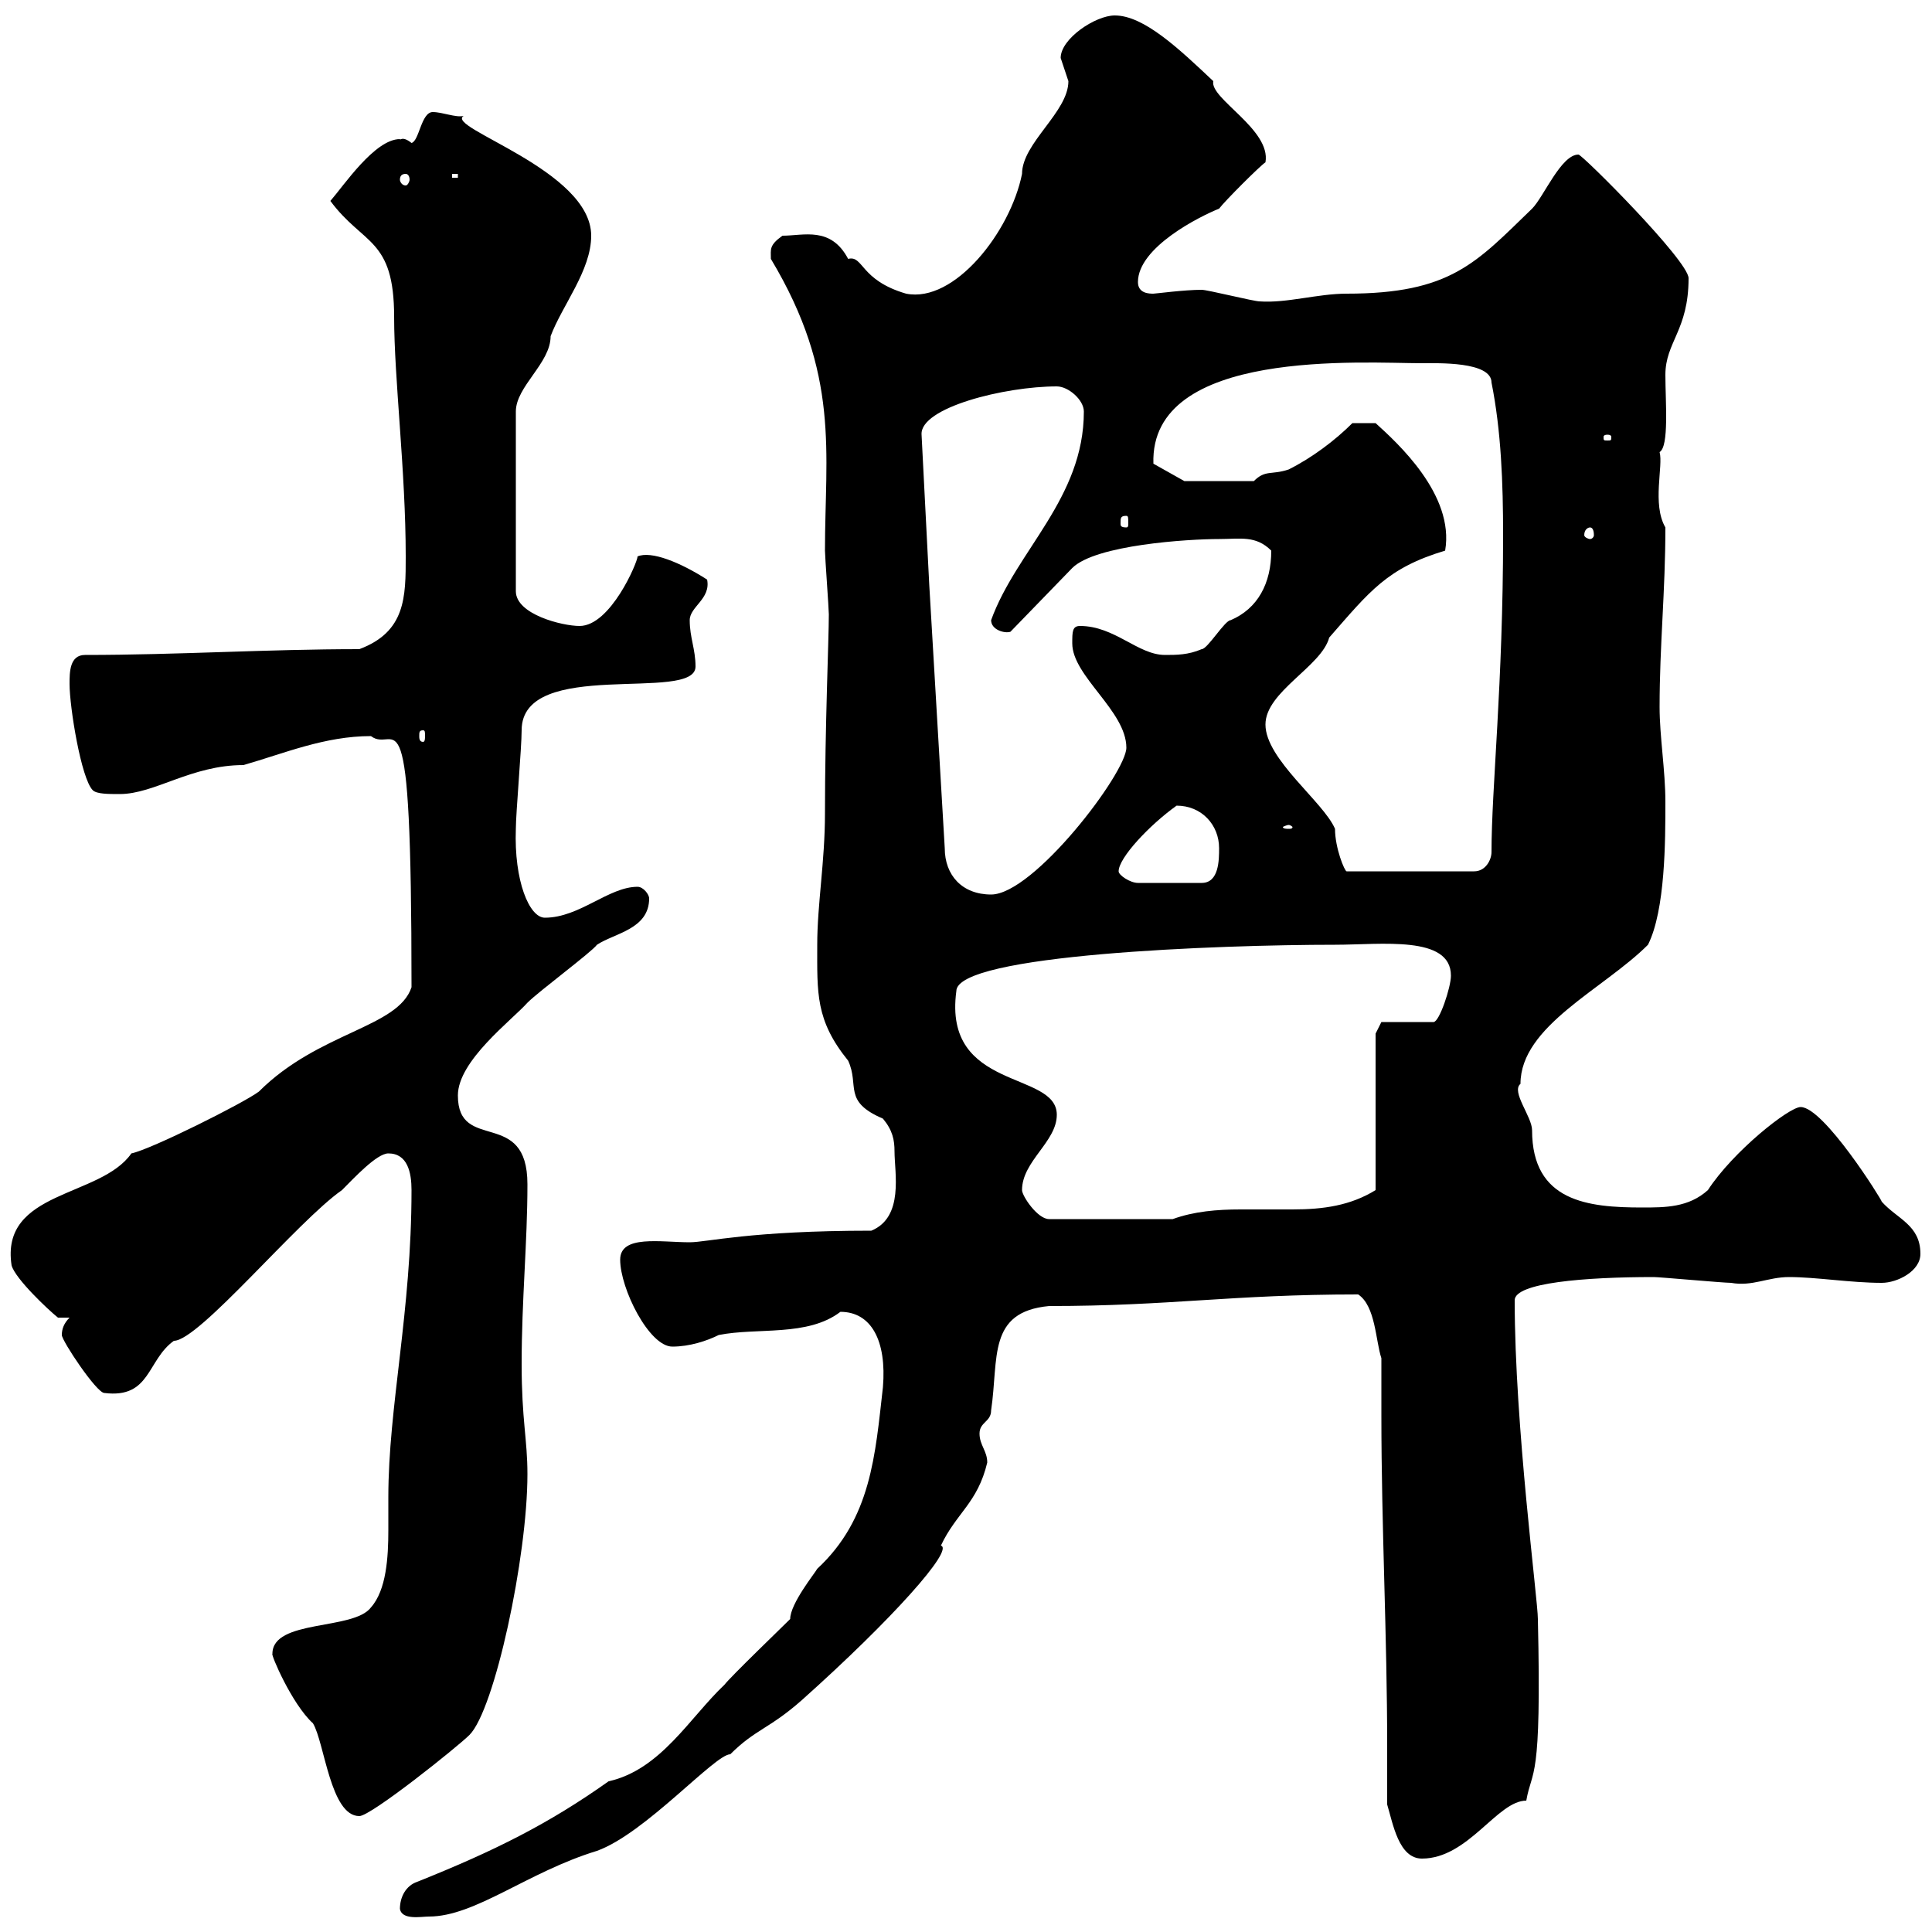 <svg xmlns="http://www.w3.org/2000/svg" xmlns:xlink="http://www.w3.org/1999/xlink" width="300" height="300"><path d="M62.10 296.40C62.40 298.20 65.40 297.60 66.60 297.60C73.80 297.60 81.90 290.70 92.70 287.40C100.20 284.70 111 272.40 113.40 272.40C117.30 268.50 119.40 268.50 124.50 264C138.60 251.40 148.20 240.60 146.10 240C148.50 234.90 151.80 233.40 153.30 227.10C153.30 225.30 152.10 224.40 152.10 222.60C152.10 220.80 153.90 220.80 153.90 219C155.10 210.90 153.30 203.70 162.90 202.80C181.80 202.80 191.10 201 210.90 201C213.60 202.80 213.60 208.20 214.50 210.90C214.50 213.60 214.50 216.90 214.50 219.90C214.50 237 215.40 254.10 215.40 271.20C215.40 274.50 215.40 277.50 215.40 280.20C216.30 283.20 217.20 288.60 220.80 288.60C228 288.60 232.50 279.60 237 279.60C237.90 274.50 239.40 277.20 238.80 251.40C238.80 248.40 235.20 221.40 235.20 201.90C235.20 199.20 246 198.30 256.80 198.30C257.70 198.30 267.60 199.20 268.80 199.20C272.10 199.80 274.50 198.30 277.80 198.30C282 198.30 287.40 199.20 292.20 199.20C294.60 199.20 298.20 197.40 298.20 194.70C298.20 190.20 294.60 189.30 292.20 186.60C292.20 186.30 283.20 171.90 279.60 171.90C277.80 171.90 269.10 178.80 265.20 184.80C262.20 187.50 258.60 187.50 255 187.50C246.60 187.50 237.90 186.60 237.90 175.50C237.90 173.40 234.60 169.50 236.10 168.30C236.10 159.30 249 153.60 255.90 146.70C258.60 141.30 258.60 130.50 258.60 124.50C258.60 119.70 257.70 114.30 257.70 109.80C257.70 100.20 258.60 91.80 258.60 81.90C256.50 78.30 258.30 72.30 257.70 70.20C259.20 69.30 258.60 62.40 258.60 58.20C258.60 53.10 262.20 51.30 262.20 43.20C262.20 40.50 245.70 24 245.10 24C242.40 24 239.70 30.60 237.90 32.40C229.20 40.80 225.30 45.60 209.10 45.60C204.60 45.60 199.80 47.10 195.60 46.80C194.70 46.80 187.50 45 186.60 45C183.90 45 179.40 45.60 179.10 45.60C178.50 45.60 176.70 45.60 176.70 43.80C176.70 38.40 186.30 33.60 189.30 32.40C190.20 31.20 195.60 25.80 196.50 25.20C197.40 20.10 187.80 15.30 188.40 12.60C183 7.50 177.60 2.40 173.10 2.40C170.10 2.40 164.70 6 164.70 9C164.70 9 165.90 12.60 165.90 12.60C165.90 17.40 158.70 22.20 158.70 27C156.90 36 148.20 47.10 140.70 45.60C133.50 43.50 134.10 39.60 131.70 40.20C129 35.10 124.80 36.60 121.50 36.60C119.40 38.10 119.70 38.70 119.70 40.20C130.50 58.20 128.10 70.20 128.10 85.50C128.10 86.40 128.70 94.50 128.70 95.40C128.70 99.30 128.10 112.80 128.10 126.30C128.10 133.80 126.90 140.40 126.90 146.70C126.90 154.20 126.60 158.40 131.70 164.70C133.50 168.60 130.80 171 137.10 173.70C138.60 175.50 138.90 177 138.90 178.80C138.90 182.10 140.40 189 135.30 191.10C116.40 191.10 109.80 192.90 107.10 192.90C102.60 192.90 96.30 191.70 96.30 195.60C96.30 200.10 100.80 209.10 104.40 209.10C107.10 209.10 109.80 208.20 111.60 207.30C117.60 206.10 125.40 207.60 130.50 203.70C135.30 203.70 137.70 208.20 137.10 215.40C135.90 225.90 135.30 235.80 126.90 243.60C126.60 244.20 122.70 249 122.70 251.40C121.50 252.60 113.40 260.40 112.50 261.60C107.10 266.70 102.60 274.80 94.50 276.60C85.20 283.20 76.80 287.40 64.80 292.20C63 292.80 62.10 294.60 62.10 296.40ZM42.30 256.80C42 256.80 45.30 264.60 48.60 267.60C50.40 270.60 51.30 282 55.80 282C57.60 282 71.10 271.20 72.90 269.40C76.80 265.50 81.90 241.80 81.90 228.90C81.90 223.50 81 220.50 81 211.80C81 201.90 81.90 192.90 81.90 183.90C81.90 171.90 71.10 179.10 71.10 170.10C71.10 164.70 79.50 158.40 81.90 155.70C83.70 153.90 91.80 147.90 92.70 146.70C95.40 144.90 100.80 144.30 100.80 139.50C100.80 138.90 99.90 137.70 99 137.70C94.50 137.70 90 142.50 84.60 142.50C82.20 142.50 79.80 136.80 80.10 128.70C80.10 126.30 81 116.10 81 113.40C81 102 108 109.20 108 103.50C108 100.80 107.10 99 107.10 96.30C107.10 94.20 110.40 93 109.80 90C105.60 87.30 101.10 85.50 99 86.40C99 87.30 94.80 97.20 90 97.20C87.30 97.20 80.10 95.40 80.10 91.80L80.10 63.90C80.10 60 85.50 56.40 85.50 52.20C87.30 47.40 91.80 42 91.80 36.60C91.80 26.40 69 19.80 72 18C70.80 18.30 68.70 17.40 67.20 17.40C65.40 17.40 65.10 21.90 63.90 22.20C62.40 21 62.10 21.90 62.10 21.60C58.20 21.60 53.40 28.80 51.30 31.20C56.40 38.10 61.20 36.90 61.20 49.20C61.20 58.80 63 73.20 63 86.40C63 92.70 63 98.10 55.80 100.80C41.40 100.80 27.60 101.70 13.20 101.70C10.80 101.70 10.80 104.40 10.80 106.20C10.80 109.80 12.60 120.90 14.40 122.70C15 123.30 16.80 123.30 18.60 123.30C24 123.30 29.70 118.80 37.80 118.80C44.10 117 50.40 114.30 57.60 114.30C61.50 117.30 63.90 104.40 63.90 153.30C61.80 159.60 49.50 160.20 40.20 169.50C37.80 171.30 23.40 178.50 20.40 179.10C15.60 186 0 184.80 1.80 196.50C2.40 198.60 7.50 203.40 9 204.60L10.80 204.60C9.90 205.50 9.60 206.40 9.60 207.30C9.60 208.20 15 216.30 16.20 216.30C23.40 217.20 22.80 211.20 27 208.20C30.90 208.20 46.20 189.60 53.10 184.80C54.90 183 58.50 179.10 60.30 179.10C63.30 179.10 63.90 182.10 63.90 184.80C63.90 203.70 60.30 218.40 60.30 232.50C60.30 234 60.30 235.80 60.30 237.60C60.30 241.80 60 246.90 57.60 249.60C54.90 253.20 42.30 251.40 42.30 256.80ZM158.70 184.80C158.70 180.30 164.10 177.30 164.10 173.10C164.10 166.20 146.40 169.50 148.50 153.90C148.50 148.20 189.30 146.70 207.30 146.70C214.50 146.70 225.30 145.20 225.30 151.50C225.30 153.30 223.50 158.70 222.60 158.70L214.50 158.70L213.60 160.50L213.60 184.80C209.70 187.20 205.50 187.80 200.70 187.80C198 187.80 195.30 187.80 192.60 187.80C189 187.80 185.40 188.10 182.10 189.30L162.90 189.30C161.10 189.30 158.70 185.70 158.70 184.80ZM144.30 90.90L143.10 67.50C142.80 63.30 156 60 164.10 60C165.90 60 168.30 62.10 168.30 63.90C168.30 77.40 157.80 85.50 153.90 96.30C153.90 97.80 156 98.40 156.90 98.10L166.50 88.20C170.10 84.60 184.50 83.70 189.30 83.70C192.60 83.70 195 83.10 197.40 85.50C197.40 90.60 195.30 94.50 191.10 96.30C190.20 96.30 187.50 100.80 186.60 100.80C184.50 101.70 182.70 101.70 180.90 101.70C176.70 101.70 173.10 97.20 167.70 97.20C166.50 97.20 166.50 98.10 166.50 99.90C166.50 105 174.90 110.40 174.90 116.10C174.90 120 160.50 138.90 153.90 138.90C149.40 138.90 146.70 135.90 146.70 131.70ZM173.70 135.30C173.70 133.20 178.50 128.10 182.70 125.10C186.60 125.10 189.30 128.10 189.30 131.70C189.30 133.50 189.30 137.10 186.60 137.10L176.70 137.10C175.50 137.10 173.70 135.90 173.70 135.30ZM196.50 112.50C196.50 107.40 205.20 103.50 206.40 99C212.70 91.80 215.40 88.20 224.40 85.50C225.90 76.80 216.90 68.70 213.60 65.70L210 65.70C207.30 68.40 203.70 71.10 200.10 72.90C197.40 73.80 196.50 72.90 194.70 74.70L183.90 74.70L179.10 72C178.50 54 211.80 56.40 220.80 56.40C223.20 56.40 231.60 56.10 231.60 59.40C233.10 66.90 233.40 75 233.40 83.10C233.40 106.20 231.60 122.40 231.60 132.30C231.60 133.50 230.70 135.30 228.90 135.30L209.10 135.30C208.80 135.30 207.30 131.70 207.30 128.70C205.50 124.50 196.50 117.90 196.50 112.50ZM200.10 128.10C200.40 128.10 200.70 128.40 200.70 128.40C200.70 128.70 200.40 128.70 200.10 128.70C199.80 128.70 199.20 128.70 199.20 128.40C199.20 128.40 199.80 128.10 200.10 128.10ZM65.70 113.40C66 113.40 66 113.70 66 114.30C66 114.60 66 115.20 65.70 115.20C65.10 115.20 65.10 114.60 65.10 114.30C65.10 113.70 65.10 113.40 65.70 113.40ZM246.90 81.90C247.20 81.90 247.50 82.20 247.50 83.10C247.50 83.40 247.20 83.70 246.90 83.70C246.60 83.70 246 83.40 246 83.10C246 82.20 246.60 81.90 246.90 81.90ZM174.90 80.10C175.20 80.10 175.20 80.40 175.20 81.30C175.20 81.60 175.20 81.90 174.90 81.90C174 81.90 174 81.60 174 81.30C174 80.40 174 80.10 174.90 80.10ZM249.60 67.50C250.20 67.50 250.20 67.80 250.20 67.80C250.20 68.40 250.20 68.40 249.60 68.40C249 68.40 249 68.40 249 67.80C249 67.80 249 67.50 249.60 67.50ZM63 27C63.30 27 63.60 27.30 63.60 27.90C63.60 28.20 63.30 28.80 63 28.80C62.40 28.80 62.10 28.20 62.10 27.90C62.10 27.30 62.40 27 63 27ZM70.20 27L71.10 27L71.10 27.60L70.20 27.60Z"/></svg>